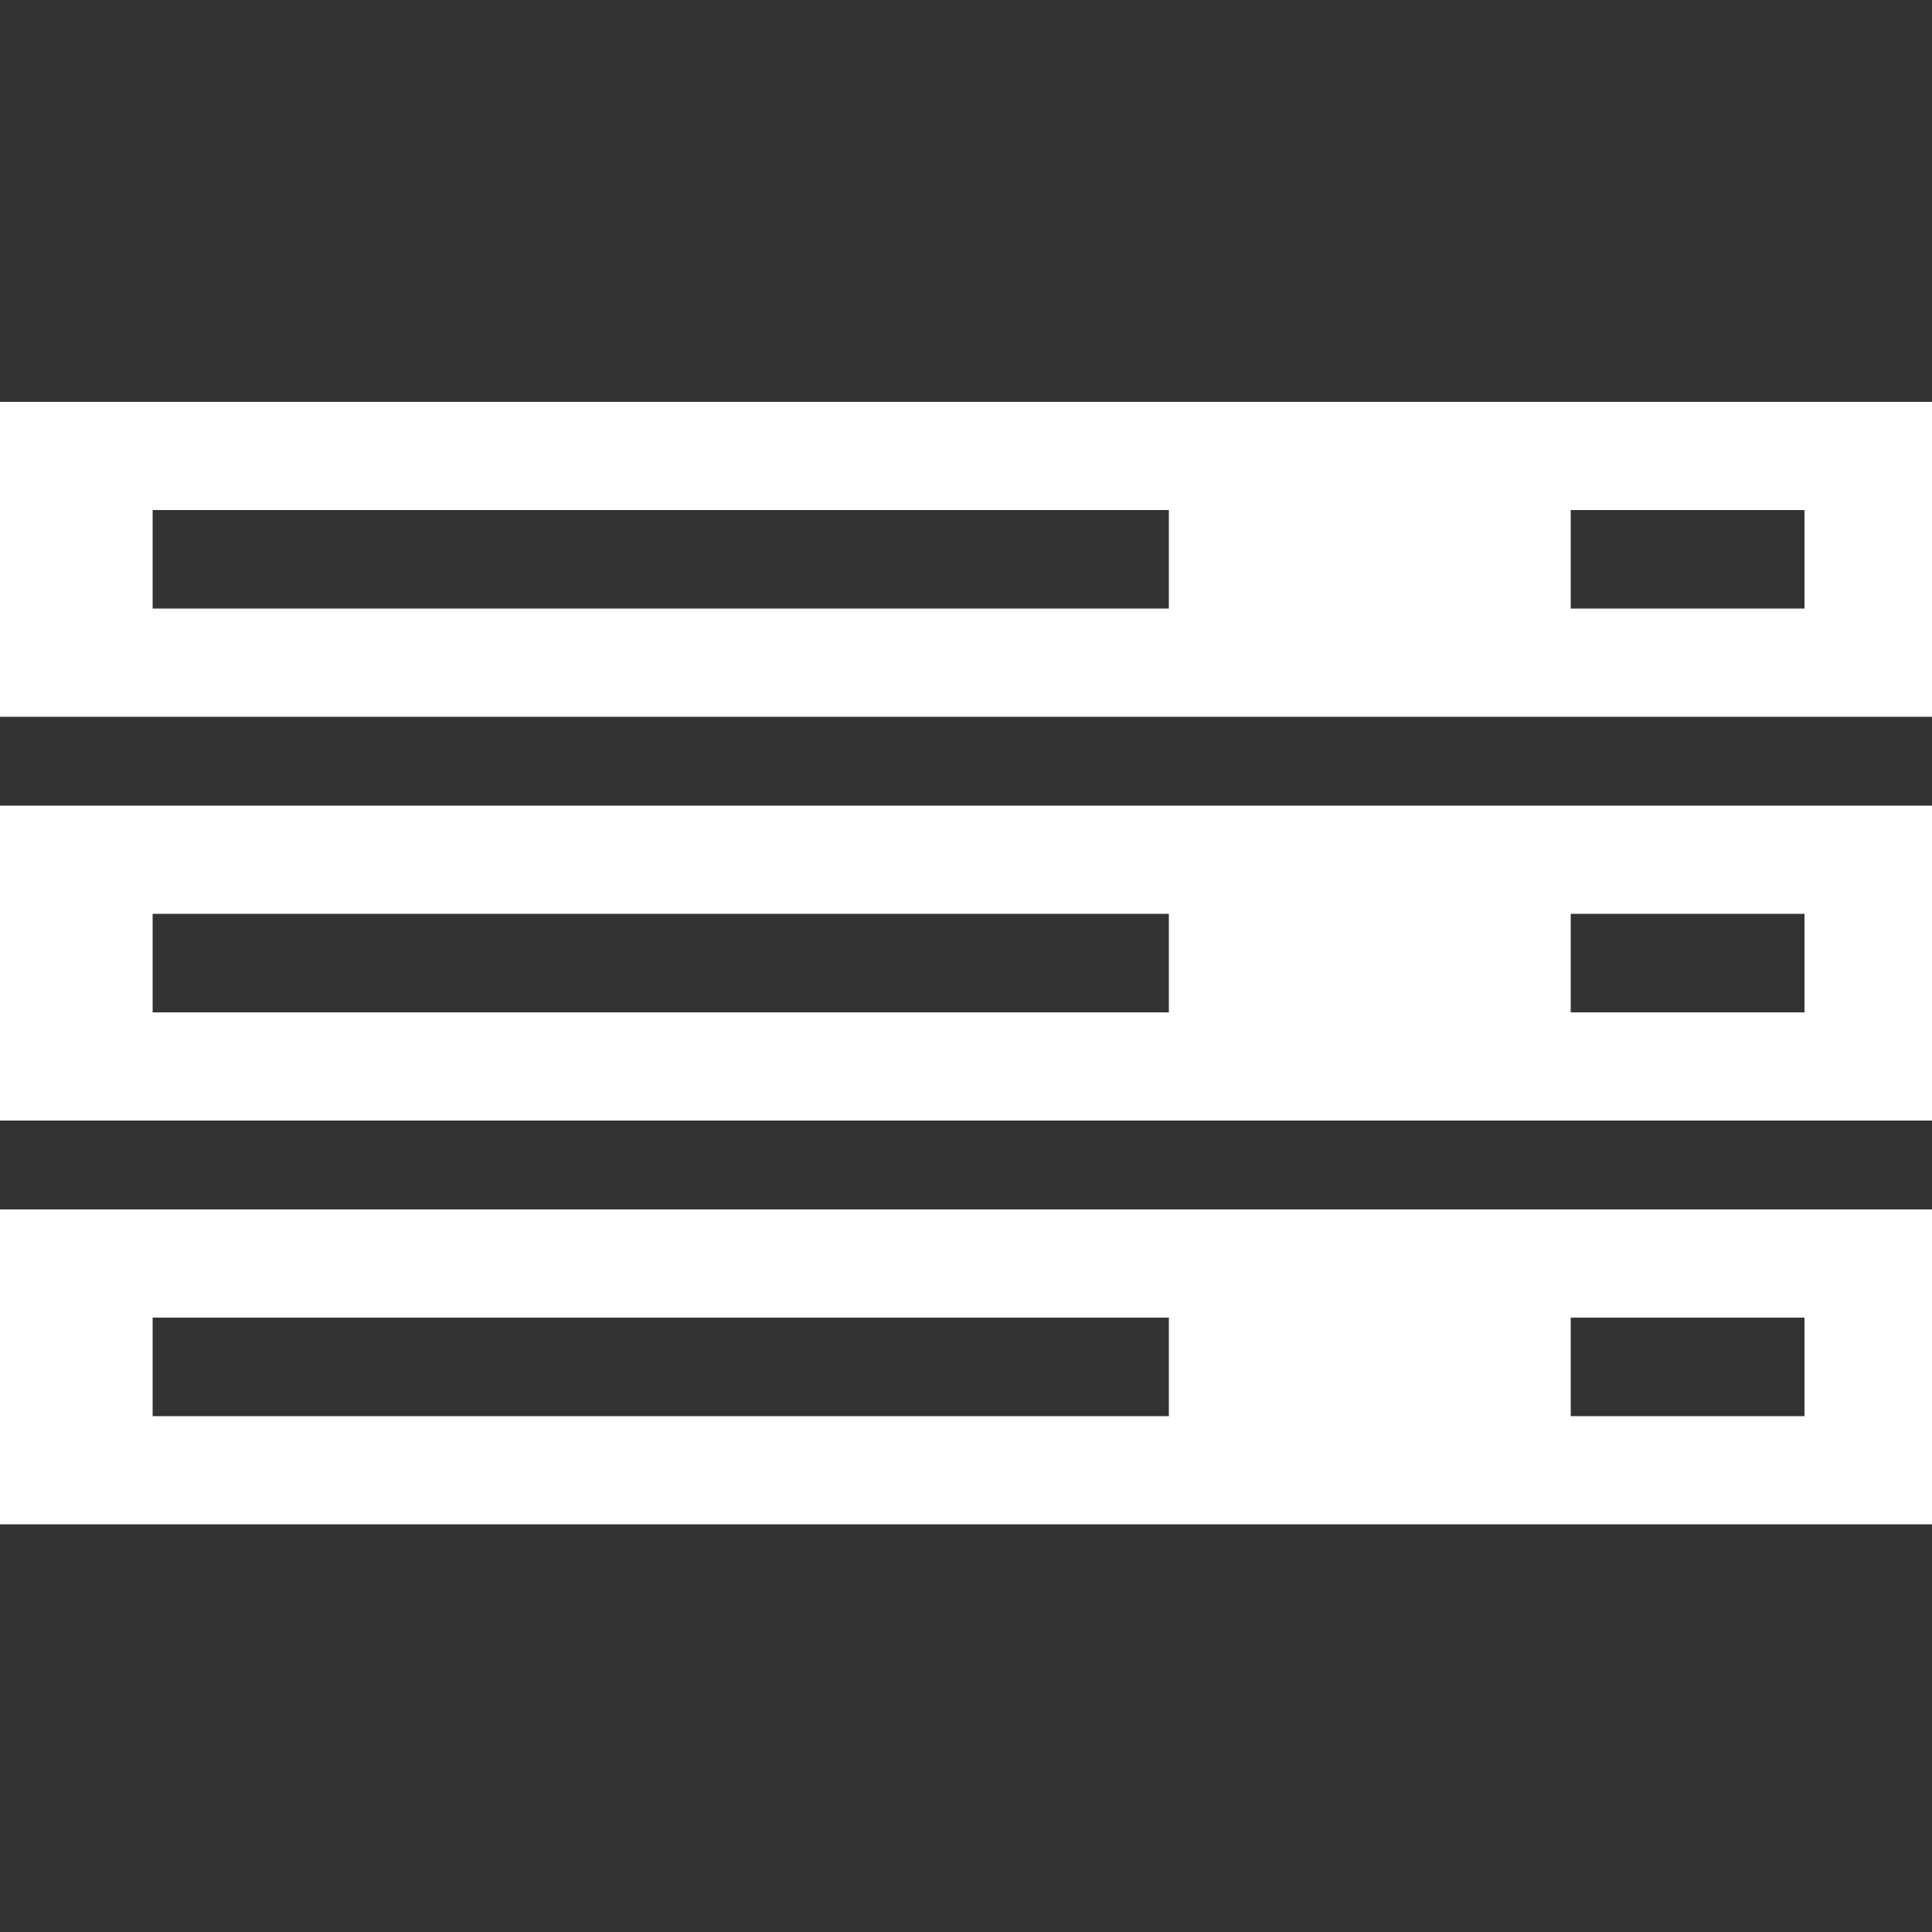 <?xml version="1.0" encoding="utf-8"?>
<!-- Generator: Adobe Illustrator 22.1.0, SVG Export Plug-In . SVG Version: 6.00 Build 0)  -->
<svg version="1.1" id="Ebene_1" xmlns="http://www.w3.org/2000/svg" xmlns:xlink="http://www.w3.org/1999/xlink" x="0px" y="0px"
	 viewBox="0 0 100 100" style="enable-background:new 0 0 100 100;" xml:space="preserve">
<rect x="0" y="0" width="100" height="100" fill="#333333" stroke="none"/>
<style type="text/css">
	.st0{fill:#FFFFFF;}
</style>
<path class="st0" d="M0,20.8v16.3h100V20.8H0z M60.5,31.5H7.9v-5.1h52.6V31.5z M93.4,31.5H81.3v-5.1h12.1V31.5z"/>
<path class="st0" d="M0,41.7V58h100V41.7H0z M60.5,52.4H7.9v-5.1h52.6V52.4z M93.4,52.4H81.3v-5.1h12.1V52.4z"/>
<path class="st0" d="M0,62.6v16.3h100V62.6H0z M60.5,73.3H7.9v-5.1h52.6V73.3z M93.4,73.3H81.3v-5.1h12.1V73.3z"/>
</svg>
